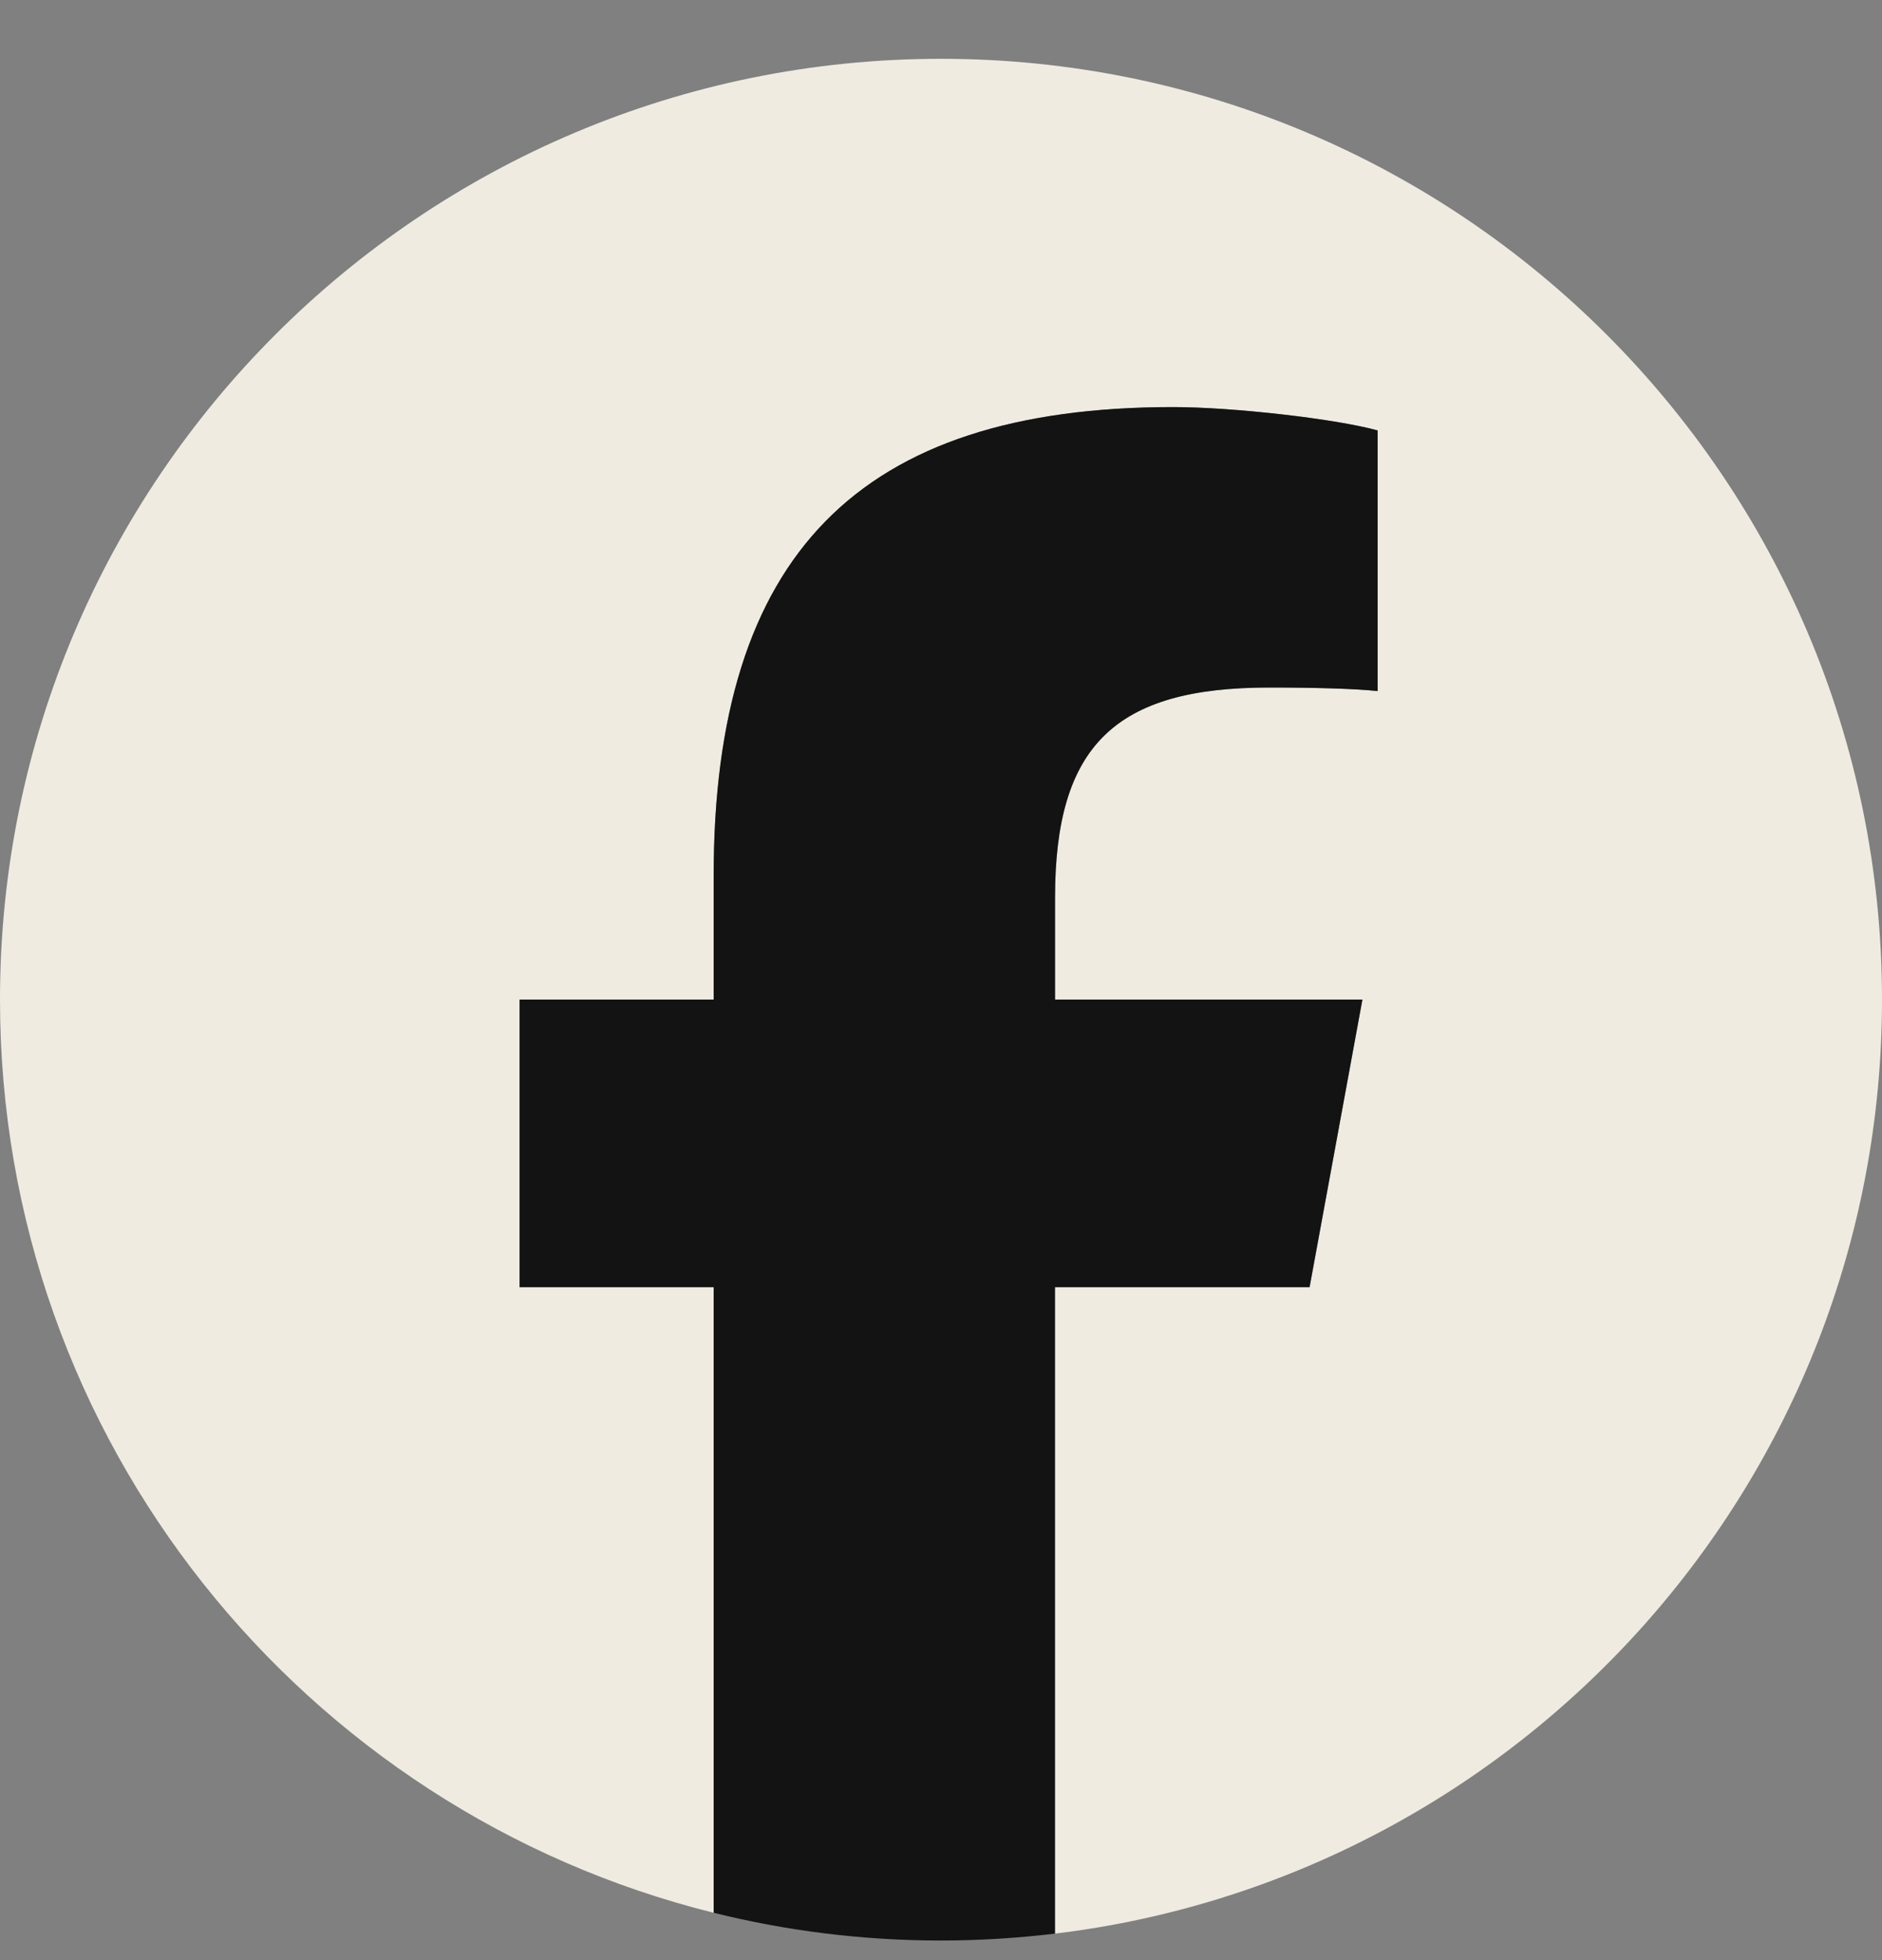 <svg xmlns="http://www.w3.org/2000/svg" width="24" height="25" viewBox="0 0 24 25" fill="none"><rect x="0" y="0" width="24" height="25" fill="#808080" stroke="none"/><g clip-path="url(#clip0_288_6328)"><path d="M24 12.749C24 6.122 18.627 0.75 12 0.75C5.373 0.75 0 6.122 0 12.749C0 18.377 3.875 23.099 9.101 24.396V16.417H6.627V12.749H9.101V11.169C9.101 7.085 10.95 5.192 14.96 5.192C15.72 5.192 17.032 5.341 17.569 5.49V8.814C17.285 8.784 16.793 8.769 16.182 8.769C14.215 8.769 13.454 9.515 13.454 11.453V12.749H17.374L16.701 16.417H13.454V24.662C19.396 23.944 24 18.885 24 12.749H24Z" fill="#EFEBE1"></path><path d="M16.7 16.417L17.374 12.749H13.454V11.453C13.454 9.515 14.214 8.769 16.182 8.769C16.793 8.769 17.285 8.784 17.568 8.814V5.49C17.031 5.341 15.72 5.192 14.959 5.192C10.949 5.192 9.101 7.085 9.101 11.169V12.749H6.626V16.417H9.101V24.396C10.029 24.627 11 24.75 11.999 24.75C12.492 24.75 12.977 24.719 13.453 24.662V16.417H16.7H16.7Z" fill="#131313"></path></g><defs><clipPath id="clip0_288_6328"><rect width="24" height="24" fill="white" transform="translate(0 0.75)"></rect></clipPath></defs></svg>